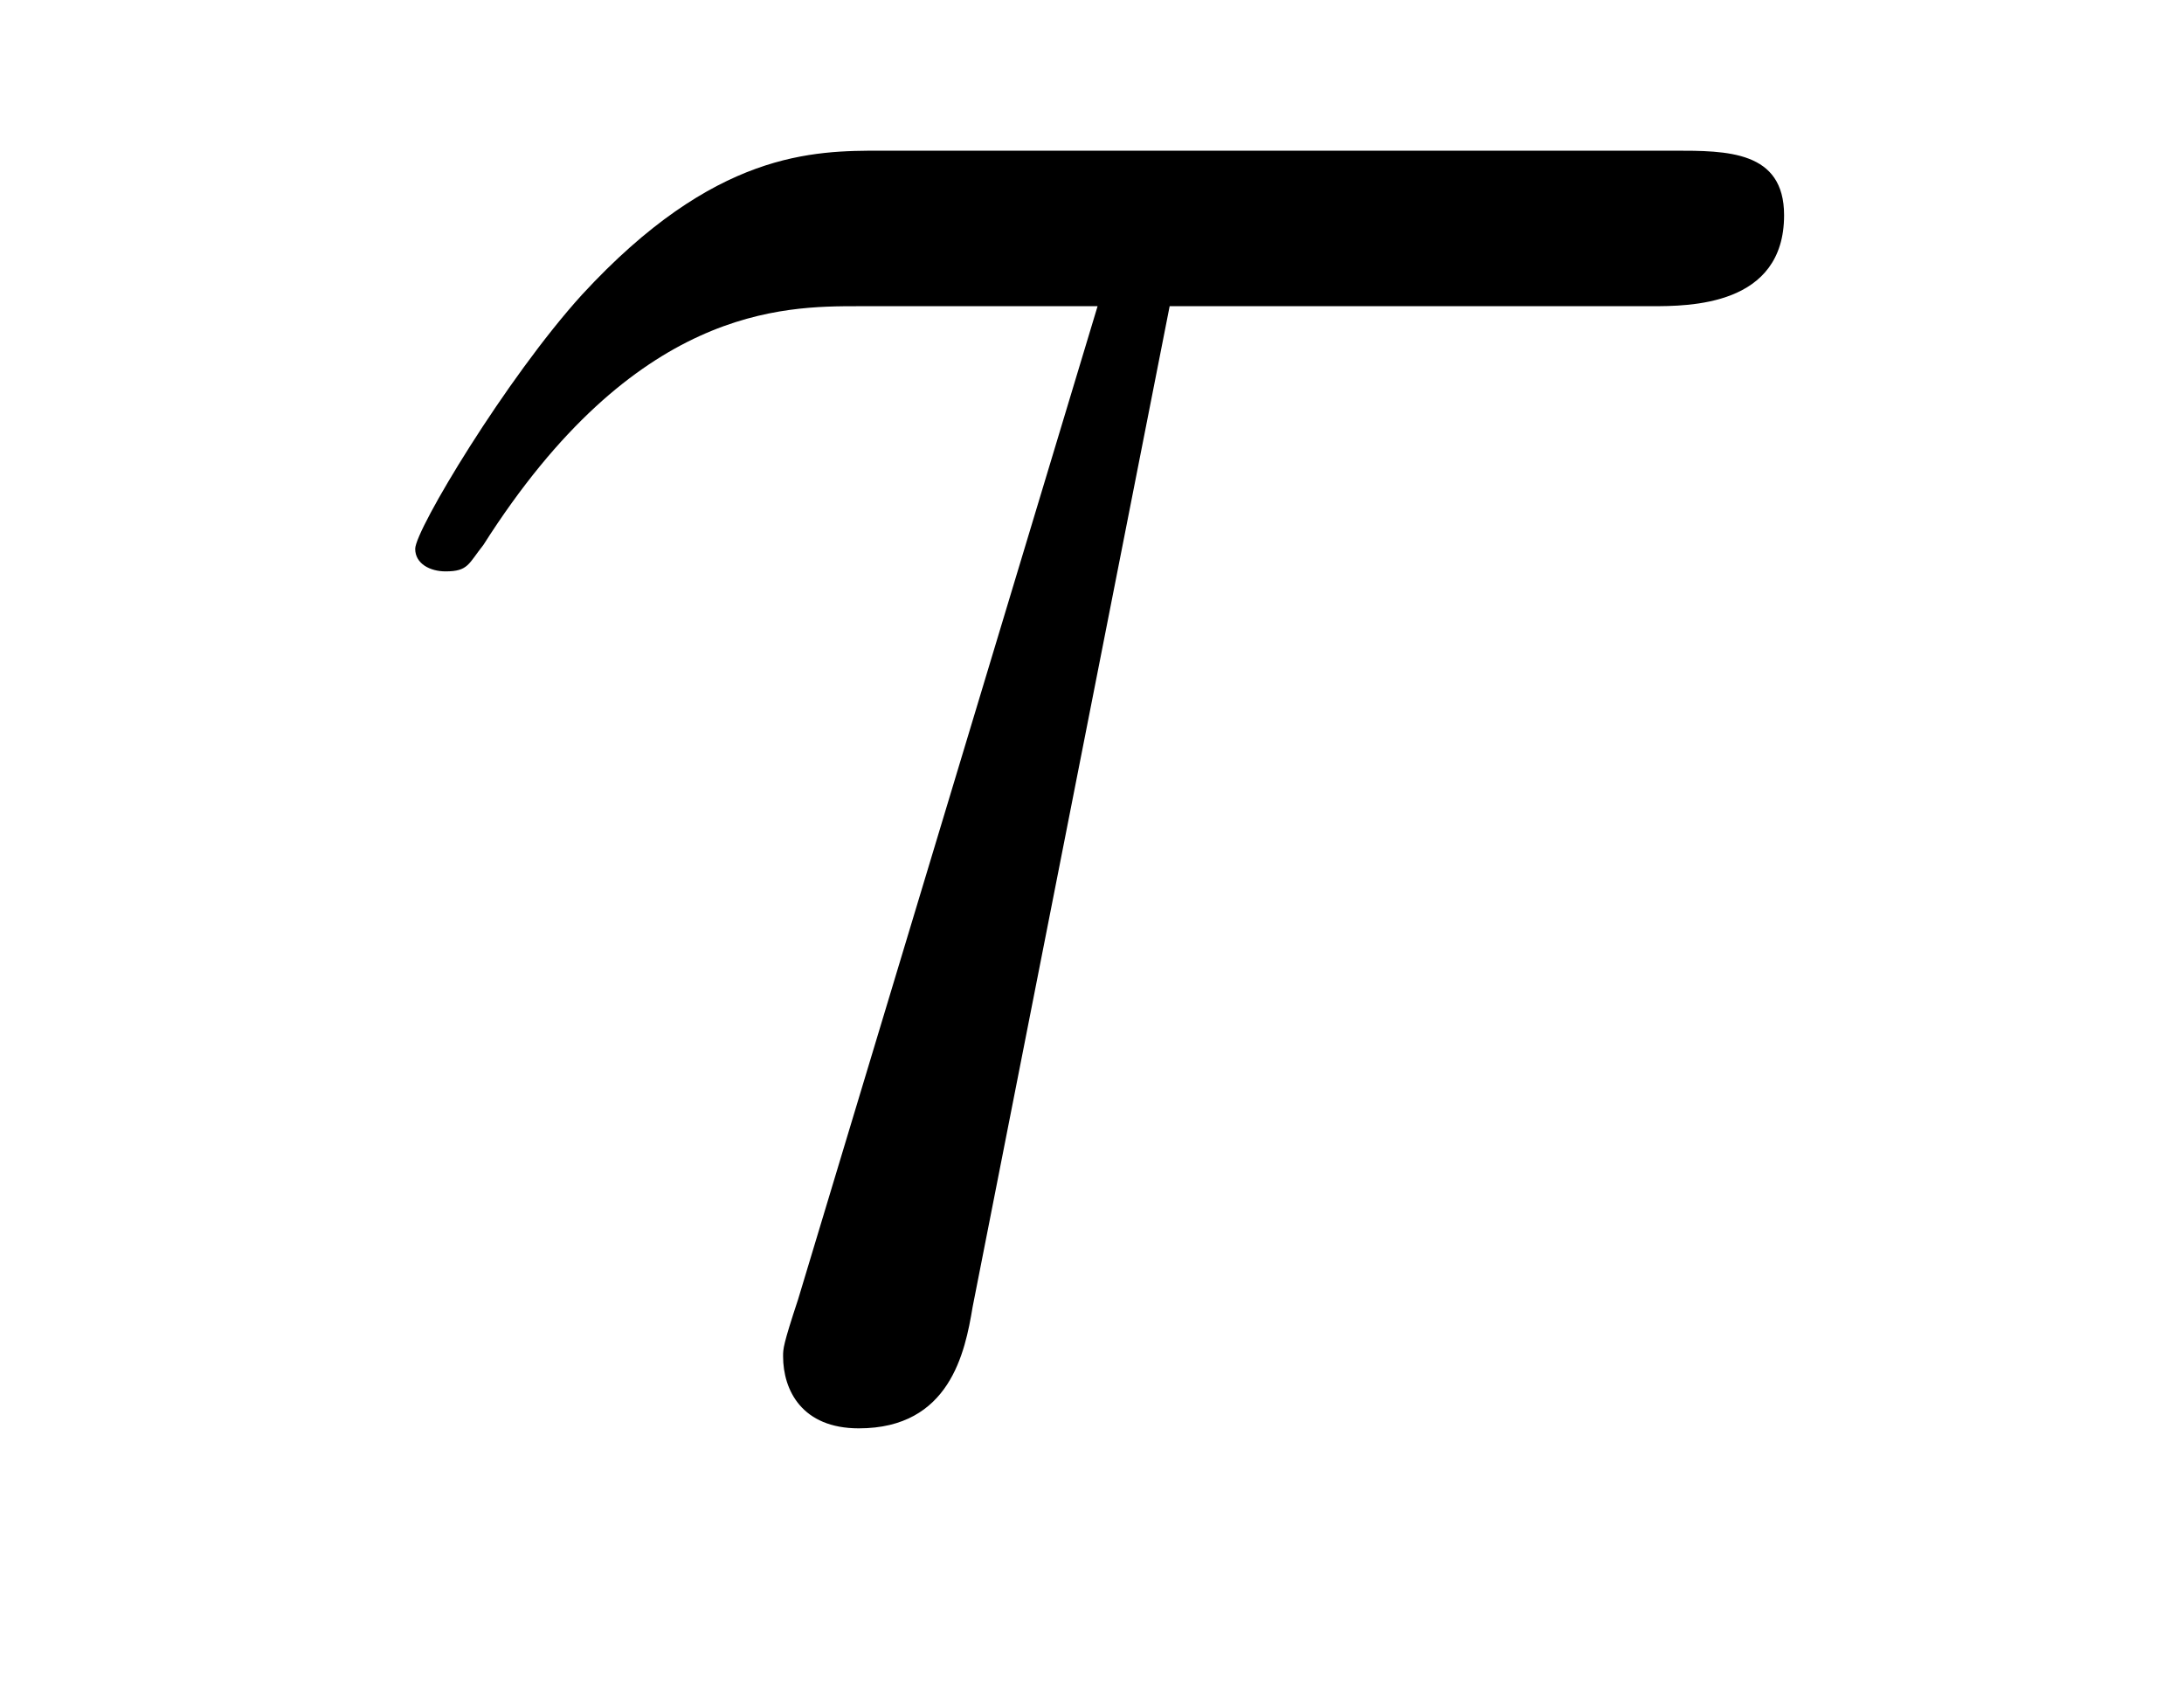 <?xml version='1.0'?>
<!-- This file was generated by dvisvgm 1.9.2 -->
<svg height='7pt' version='1.1' viewBox='0 -7 9 7' width='9pt' xmlns='http://www.w3.org/2000/svg' xmlns:xlink='http://www.w3.org/1999/xlink'>
<g id='page1'>
<g transform='matrix(1 0 0 1 -127 653)'>
<path d='M131.82 -658.738H133.805C133.961 -658.738 134.352 -658.738 134.352 -659.113C134.352 -659.379 134.117 -659.379 133.898 -659.379H130.633C130.352 -659.379 129.945 -659.379 129.398 -658.785C129.086 -658.441 128.711 -657.816 128.711 -657.738C128.711 -657.676 128.773 -657.645 128.836 -657.645C128.93 -657.645 128.93 -657.676 128.992 -657.754C129.617 -658.738 130.227 -658.738 130.539 -658.738H131.523L130.289 -654.645C130.227 -654.457 130.227 -654.441 130.227 -654.41C130.227 -654.27 130.305 -654.113 130.539 -654.113C130.914 -654.113 130.977 -654.426 131.008 -654.613L131.82 -658.738ZM133.437 -654.238' fill-rule='evenodd'/>
</g>
</g>
</svg>
